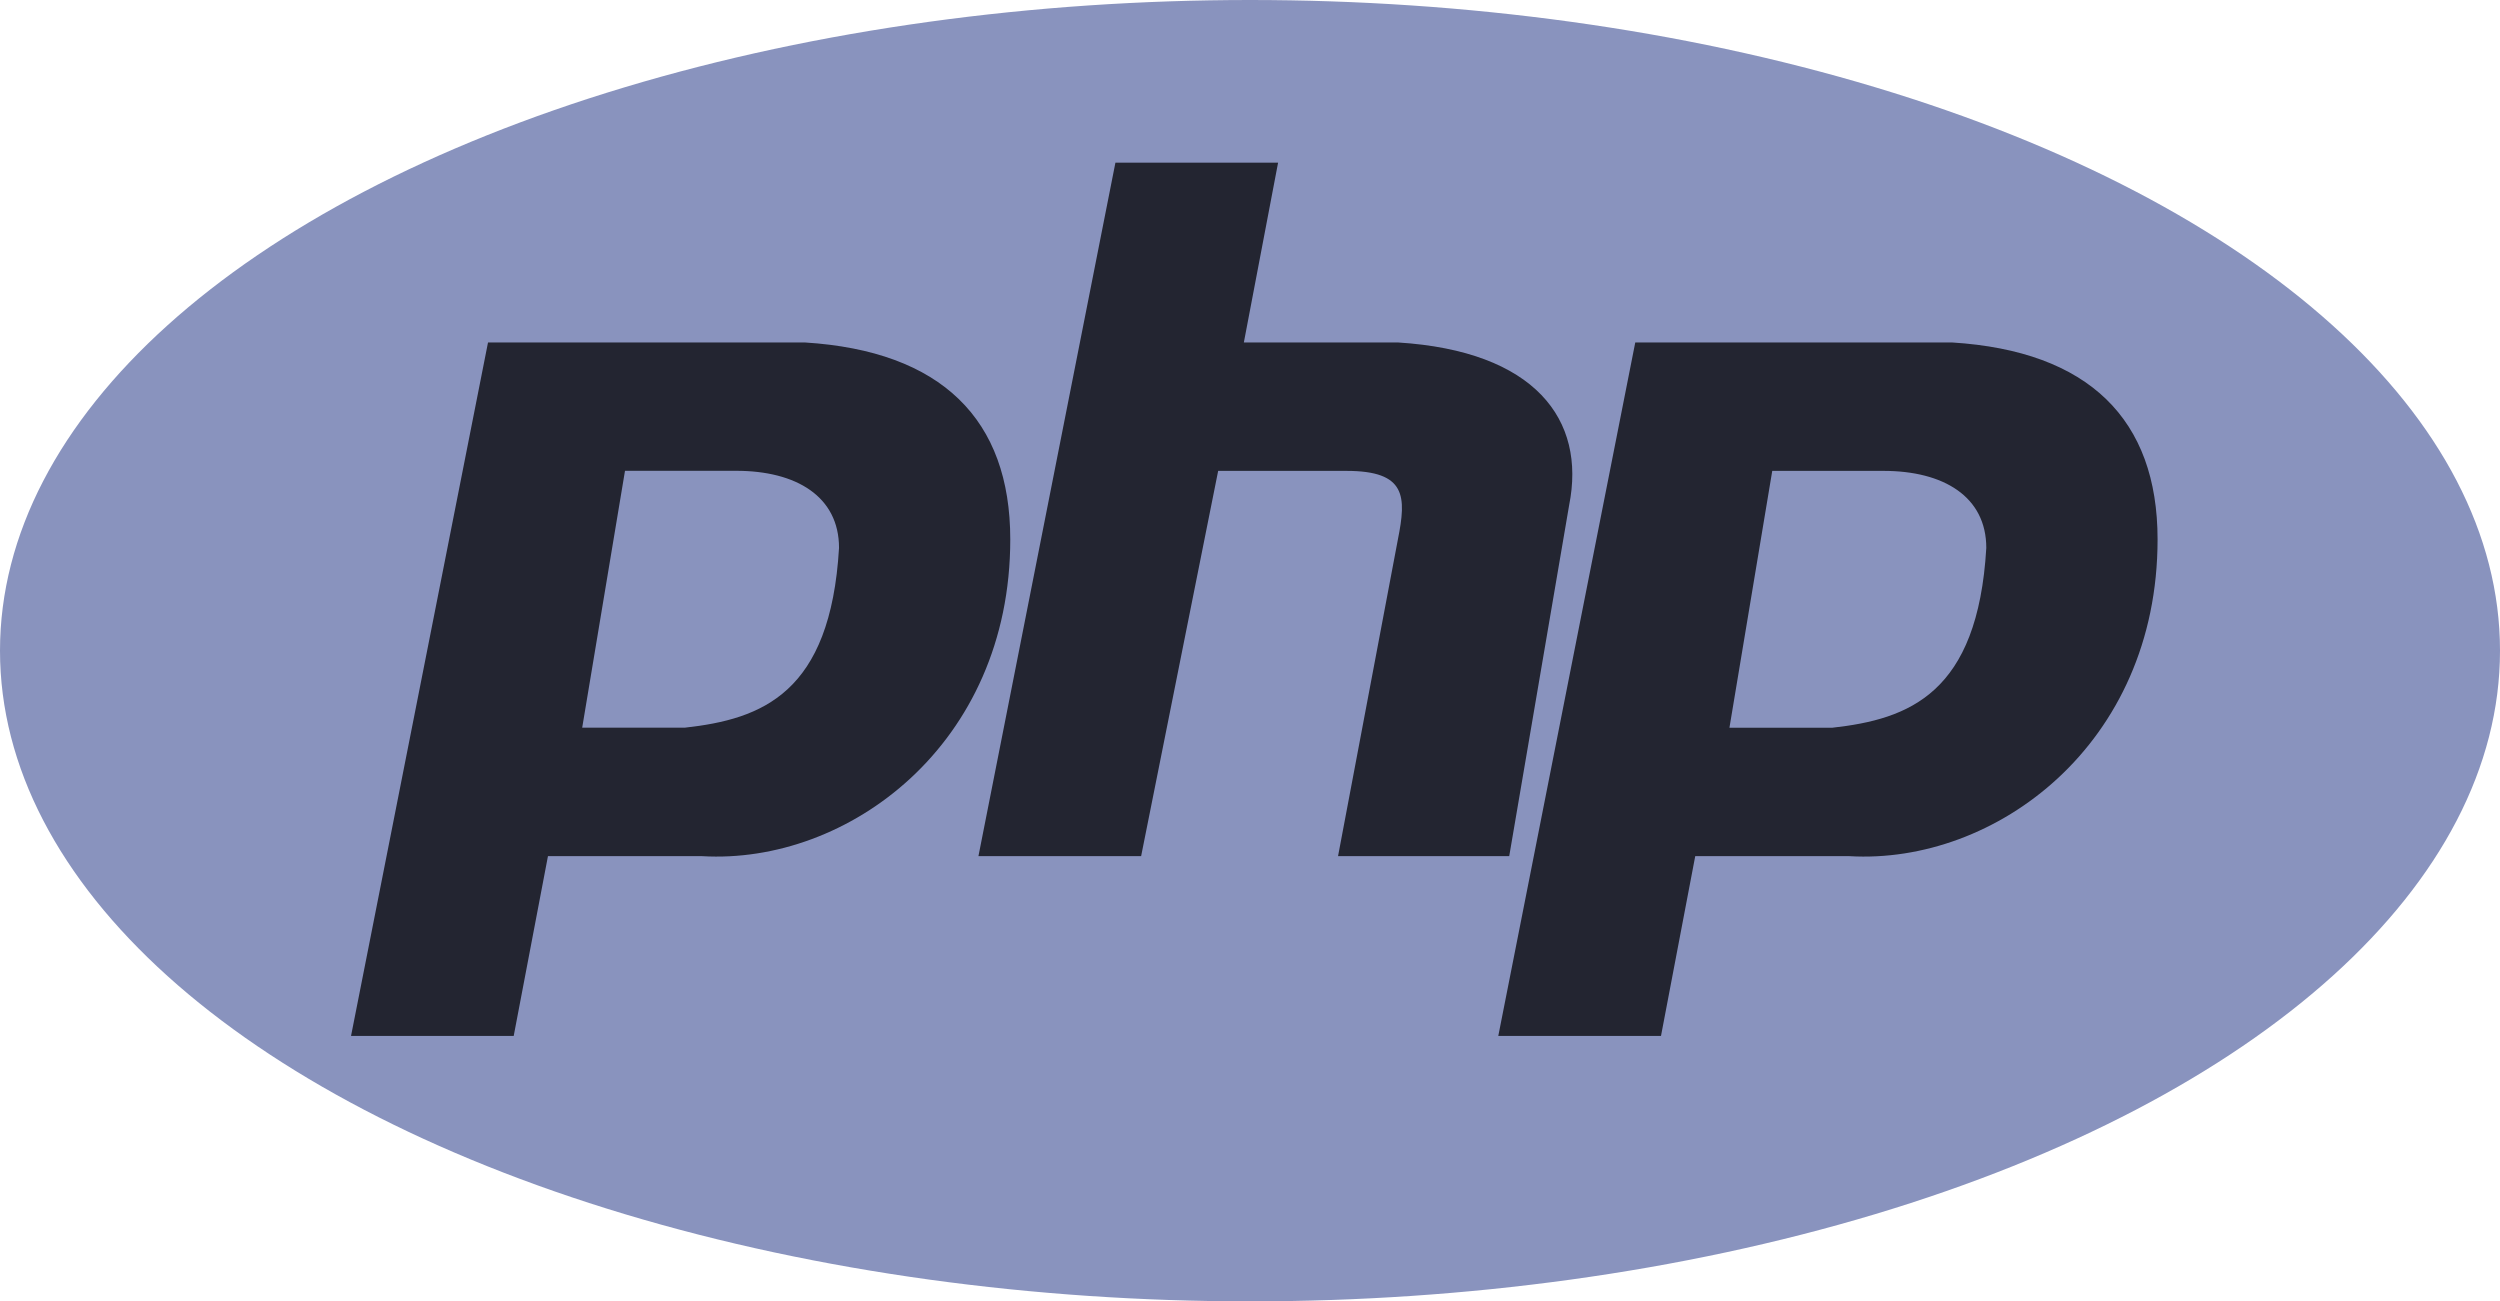 <svg xmlns="http://www.w3.org/2000/svg" width="153.684" height="80" viewBox="0 0 153.684 80"><ellipse cx="76.842" cy="40" rx="76.842" ry="40" transform="translate(0 0)" fill="#8993be"/><path d="M35.945,70.342,44.366,27.71H63.839c8.421.526,12.632,4.737,12.632,12.106,0,12.632-10,20-18.948,19.473H48.051L45.945,70.342Zm14.21-18.947L52.787,35.6h6.842c3.684,0,6.315,1.579,6.315,4.737-.526,8.948-4.737,10.527-9.473,11.053H50.156Zm24.359,7.894,8.421-42.631h10L90.83,27.71H100.3c8.421.526,11.579,4.737,10.527,10l-3.684,21.579H96.62L100.3,39.816c.526-2.632.526-4.211-3.158-4.211H89.251L84.515,59.289Zm31.957,11.053,8.421-42.632h19.473C142.787,28.237,147,32.447,147,39.816c0,12.632-10,20-18.948,19.473h-9.474l-2.105,11.053Zm14.21-18.947,2.632-15.79h6.843c3.684,0,6.315,1.579,6.315,4.737-.526,8.948-4.737,10.527-9.473,11.053h-6.316Z" transform="translate(-14.366 -6.658)" fill="#232531" fill-rule="evenodd"/></svg>